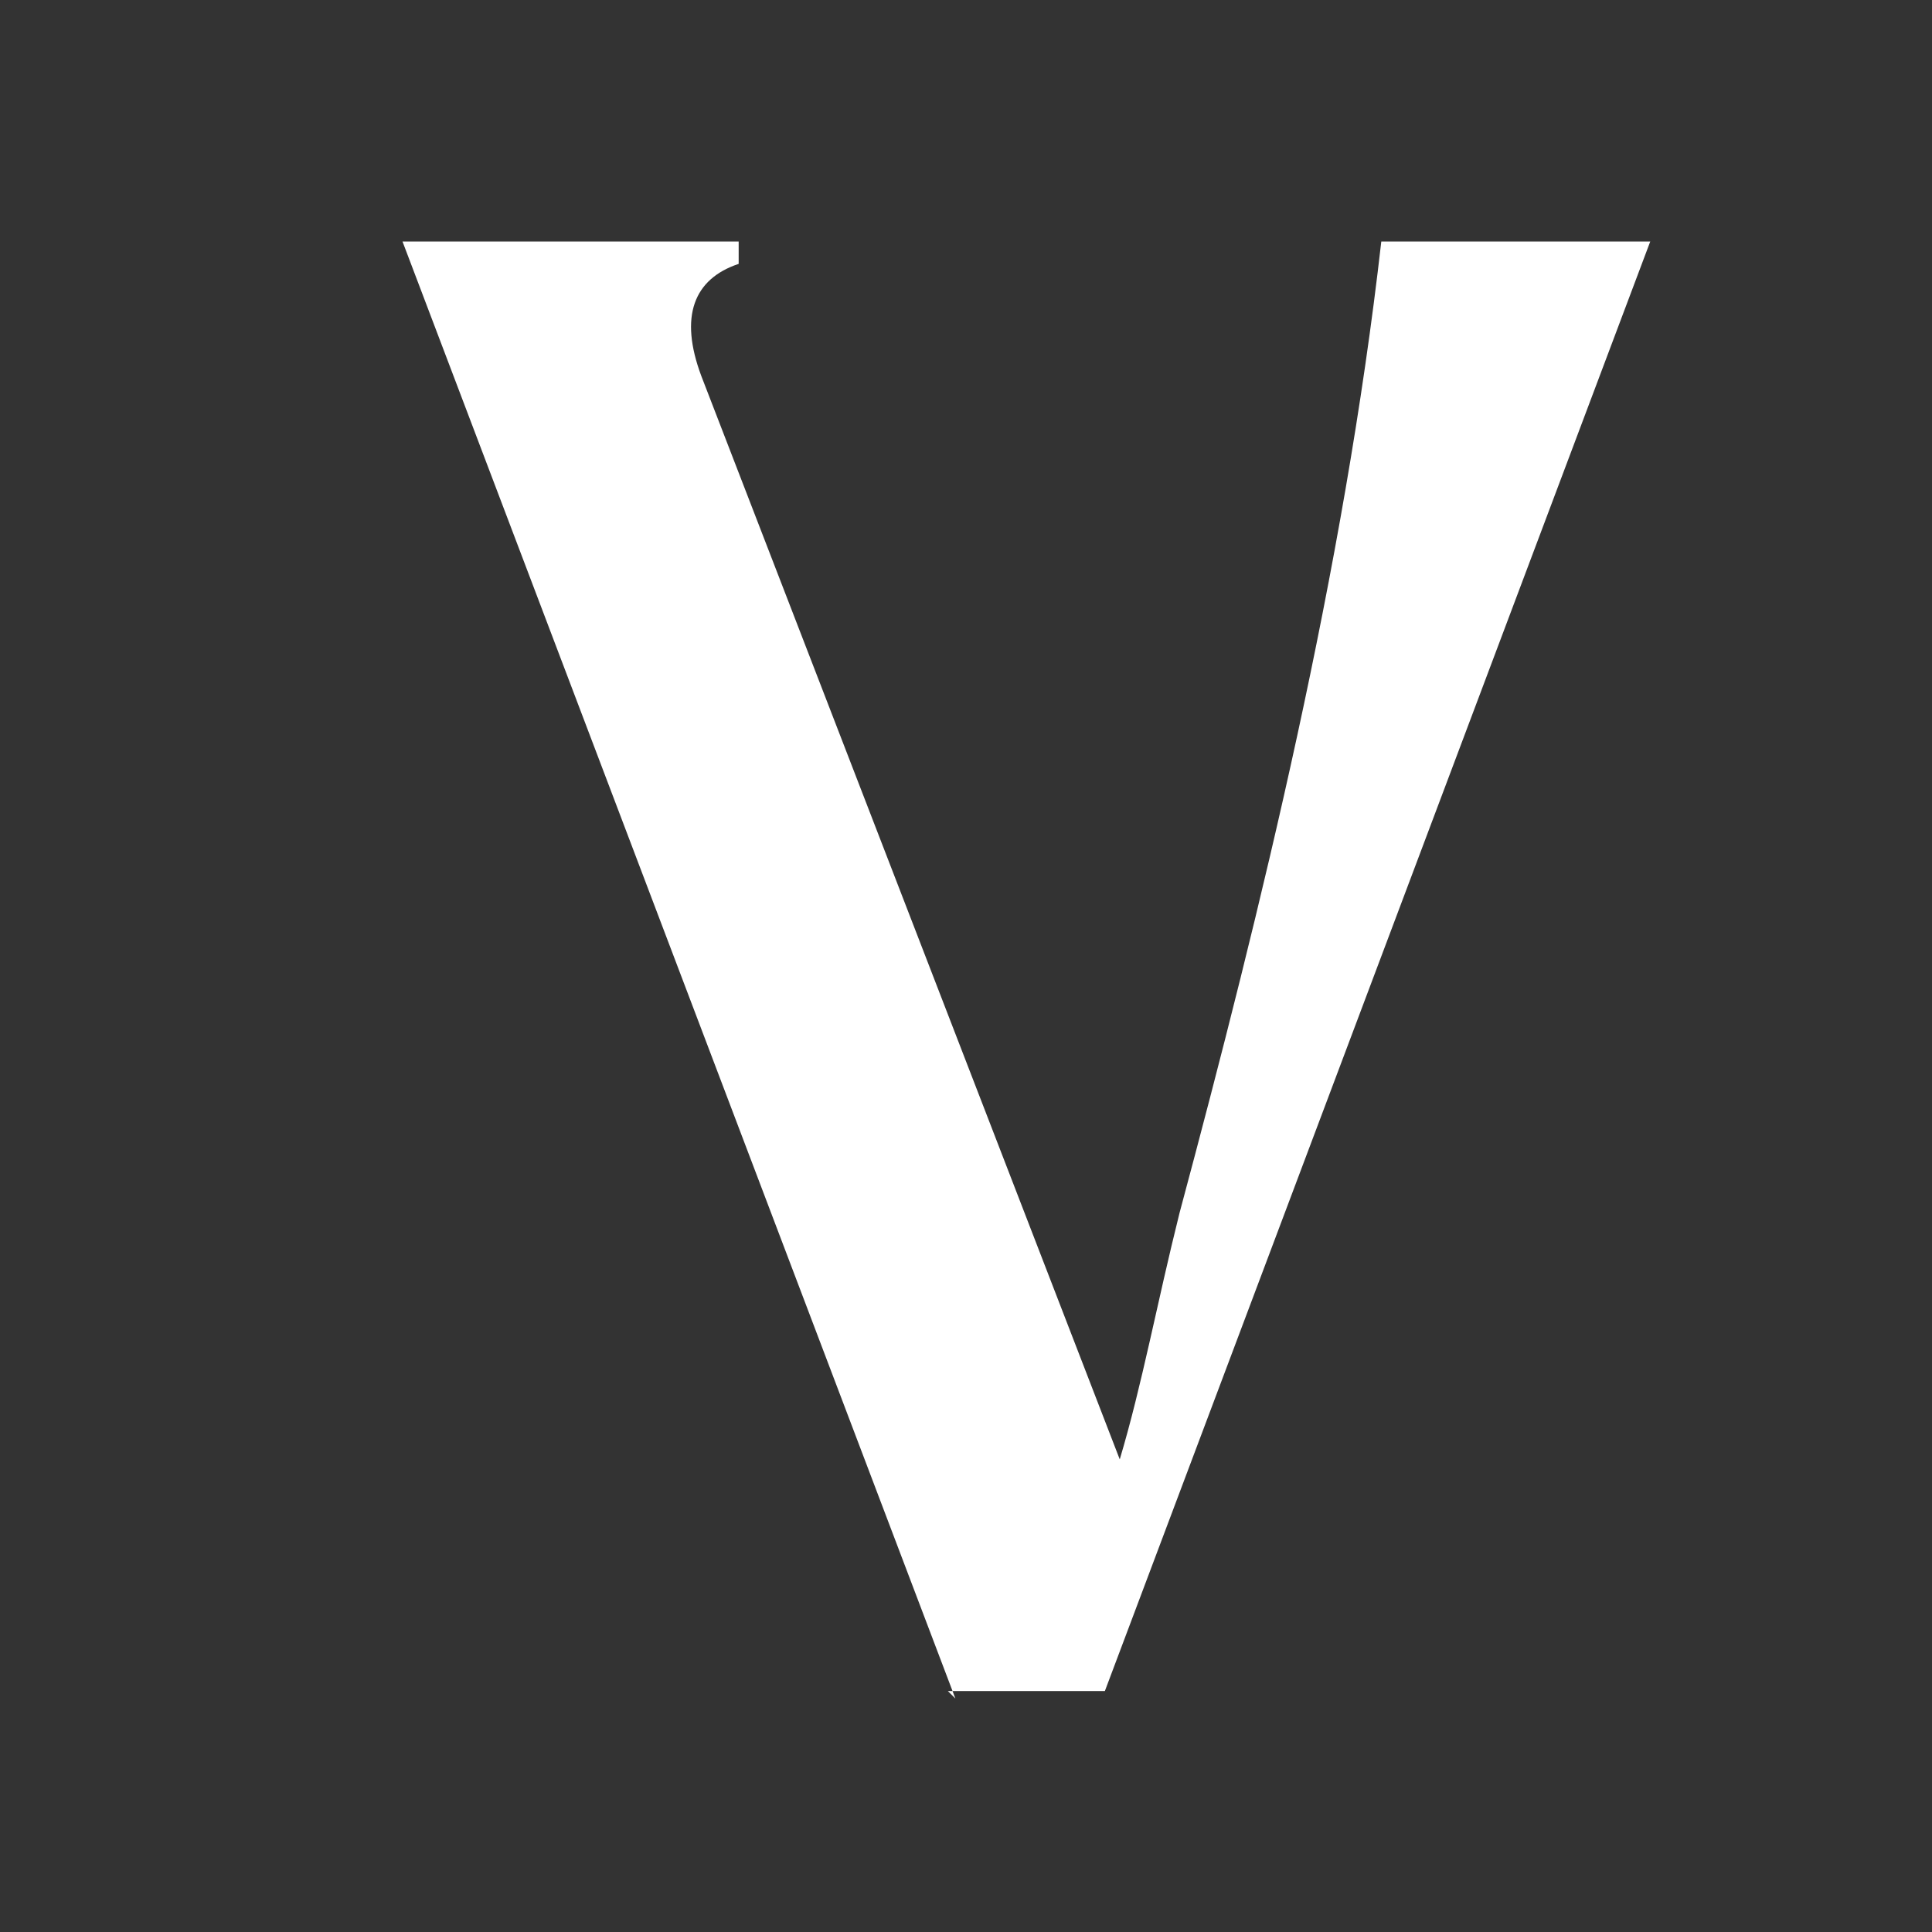 <svg width="24" height="24" viewBox="0 0 24 24" fill="none" xmlns="http://www.w3.org/2000/svg">
<rect x="0" y="0" width="24" height="24" fill="#333333" stroke="none"/>
<path d="M11.868 21.1L5 3H9.176V3.278C8.619 3.464 8.434 3.928 8.712 4.671L13.91 18.129C14.188 17.201 14.374 16.18 14.653 15.066C15.674 11.261 16.695 7.084 17.159 3H20.5L13.725 21.007H11.775L11.868 21.1Z" fill="white"/>
</svg>
